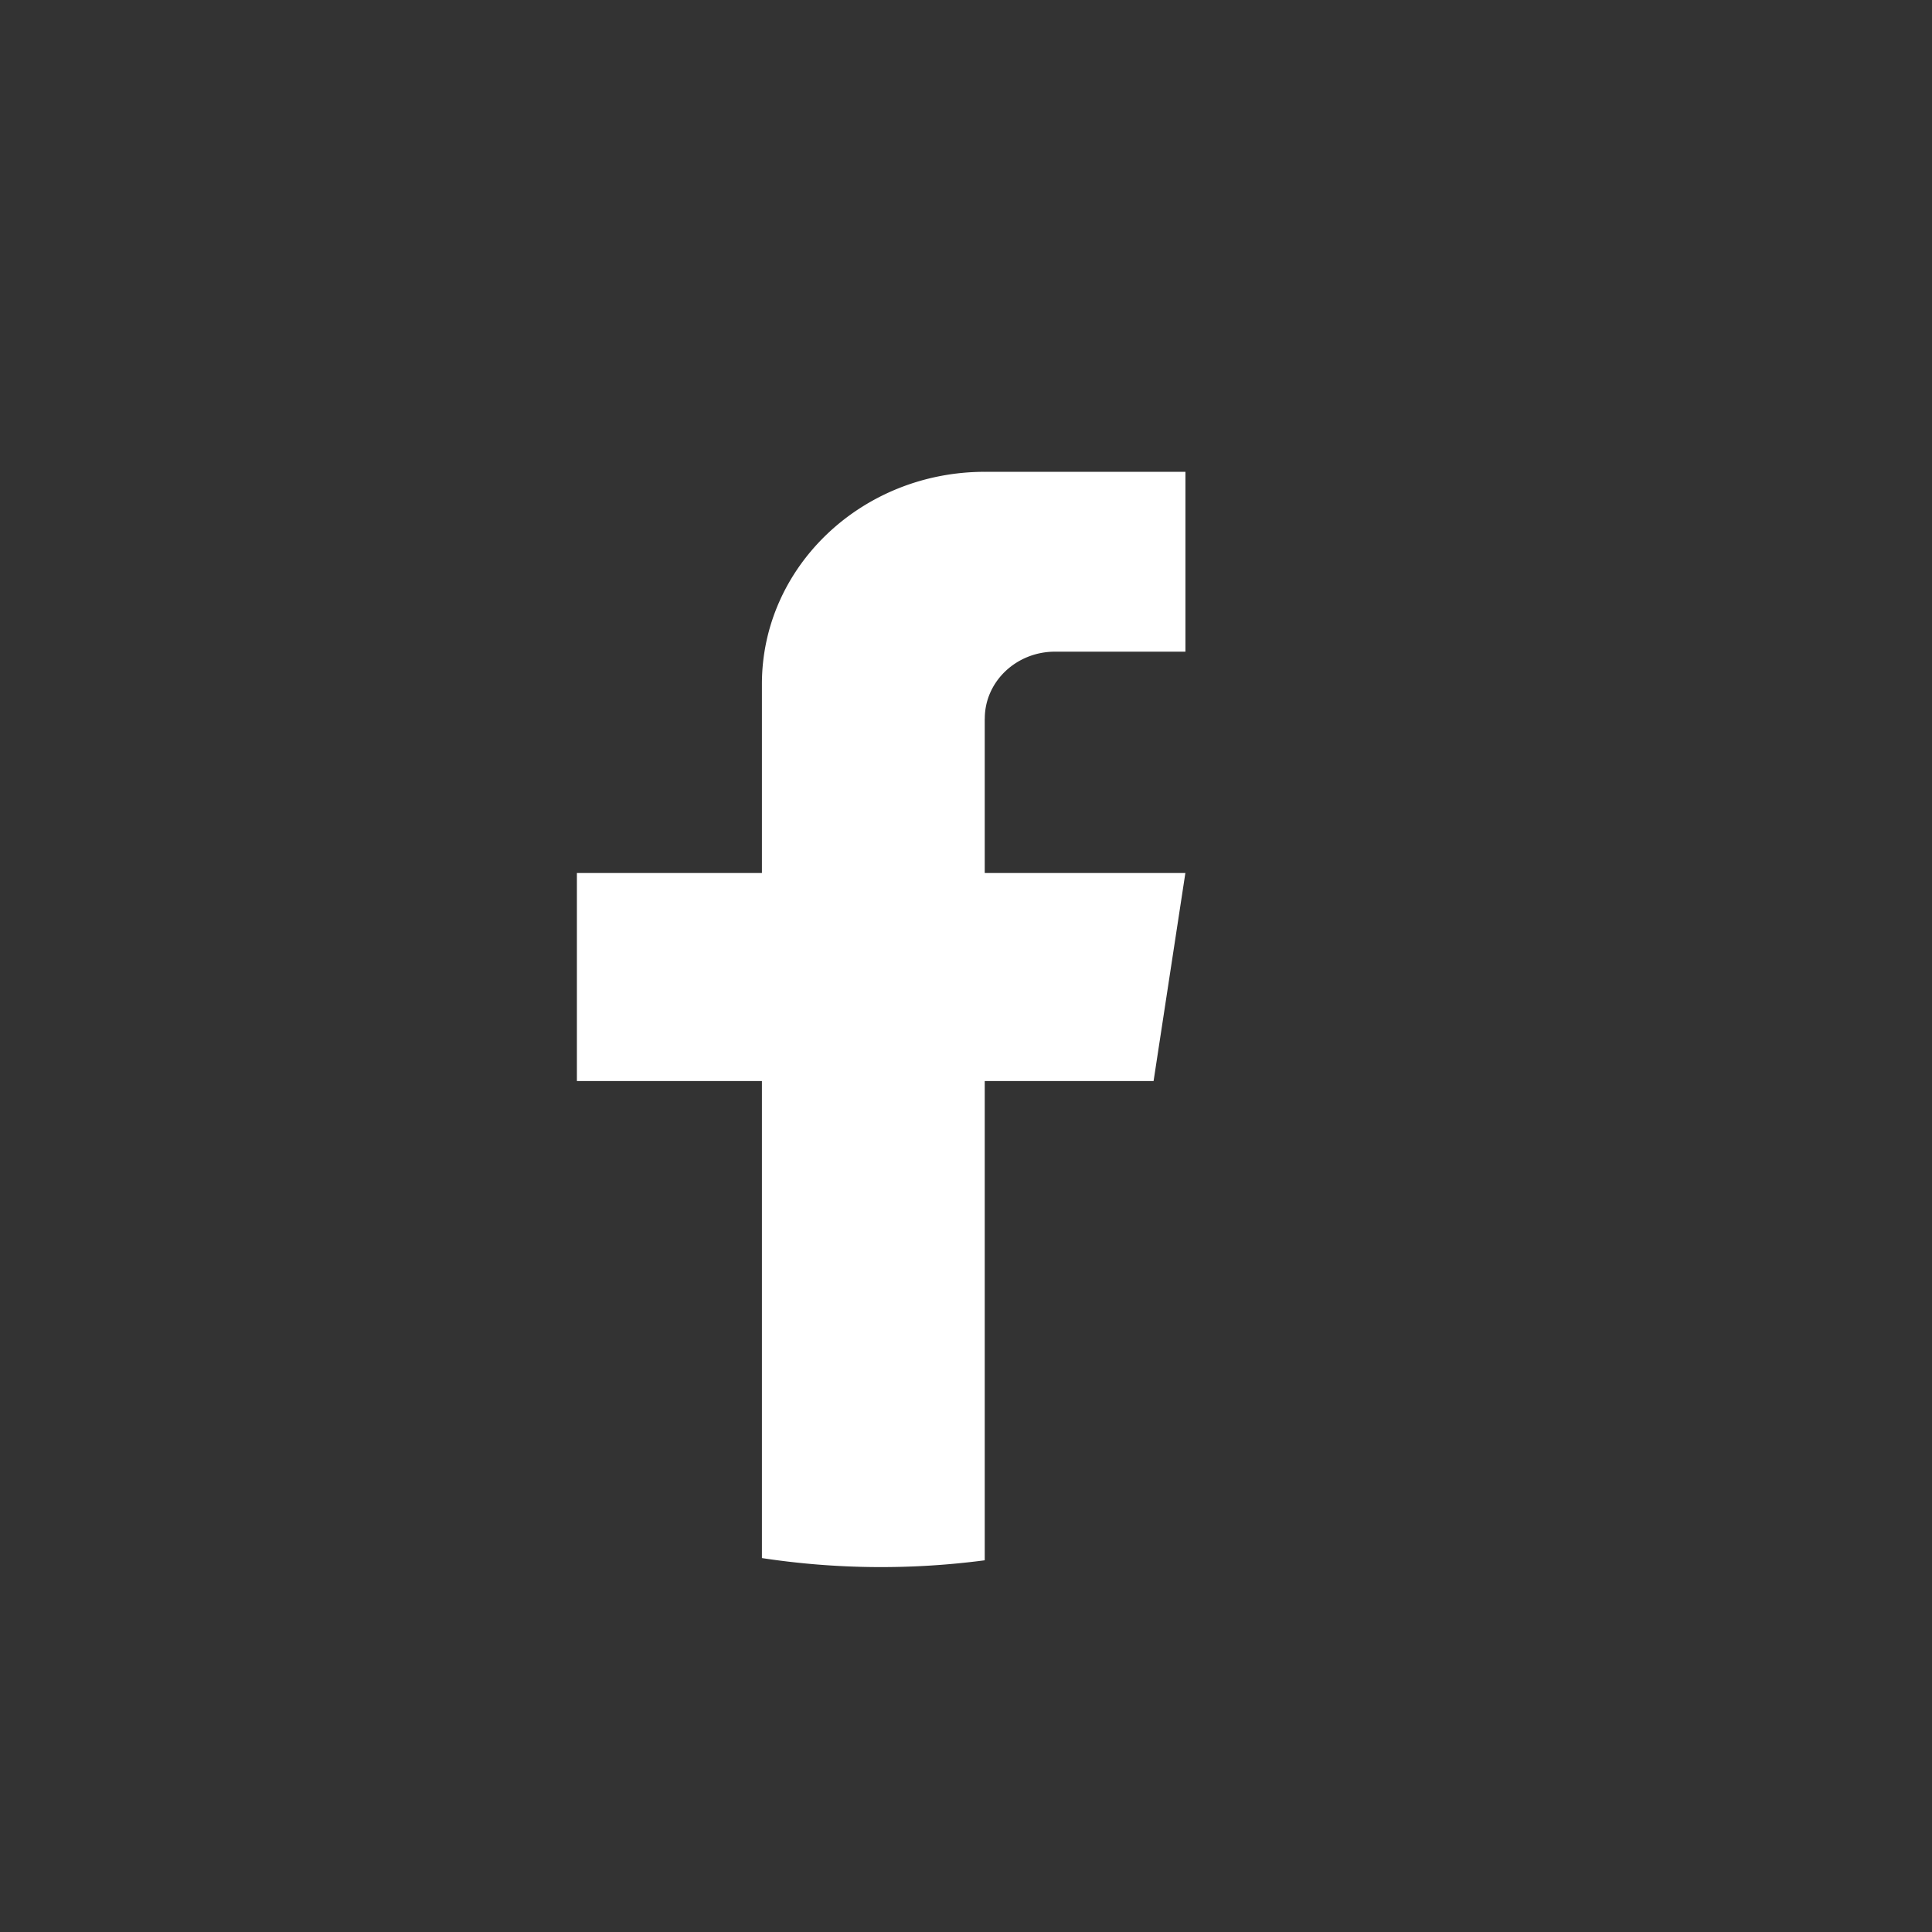 <svg xmlns="http://www.w3.org/2000/svg" width="33" height="33" fill="none" viewBox="0 0 33 33"><rect x="0" y="0" width="33" height="33" fill="#333333" stroke="none"/><path fill="#fff" d="M16.82 12.274v2.638h3.427l-.543 3.553H16.82v8.186a13.531 13.531 0 0 1-3.806-.038v-8.148h-3.16v-3.553h3.16v-3.228c0-2.002 1.704-3.625 3.807-3.625v.001l.018-.001h3.409v3.072H18.02c-.662 0-1.199.512-1.199 1.142v.001Z"/></svg>